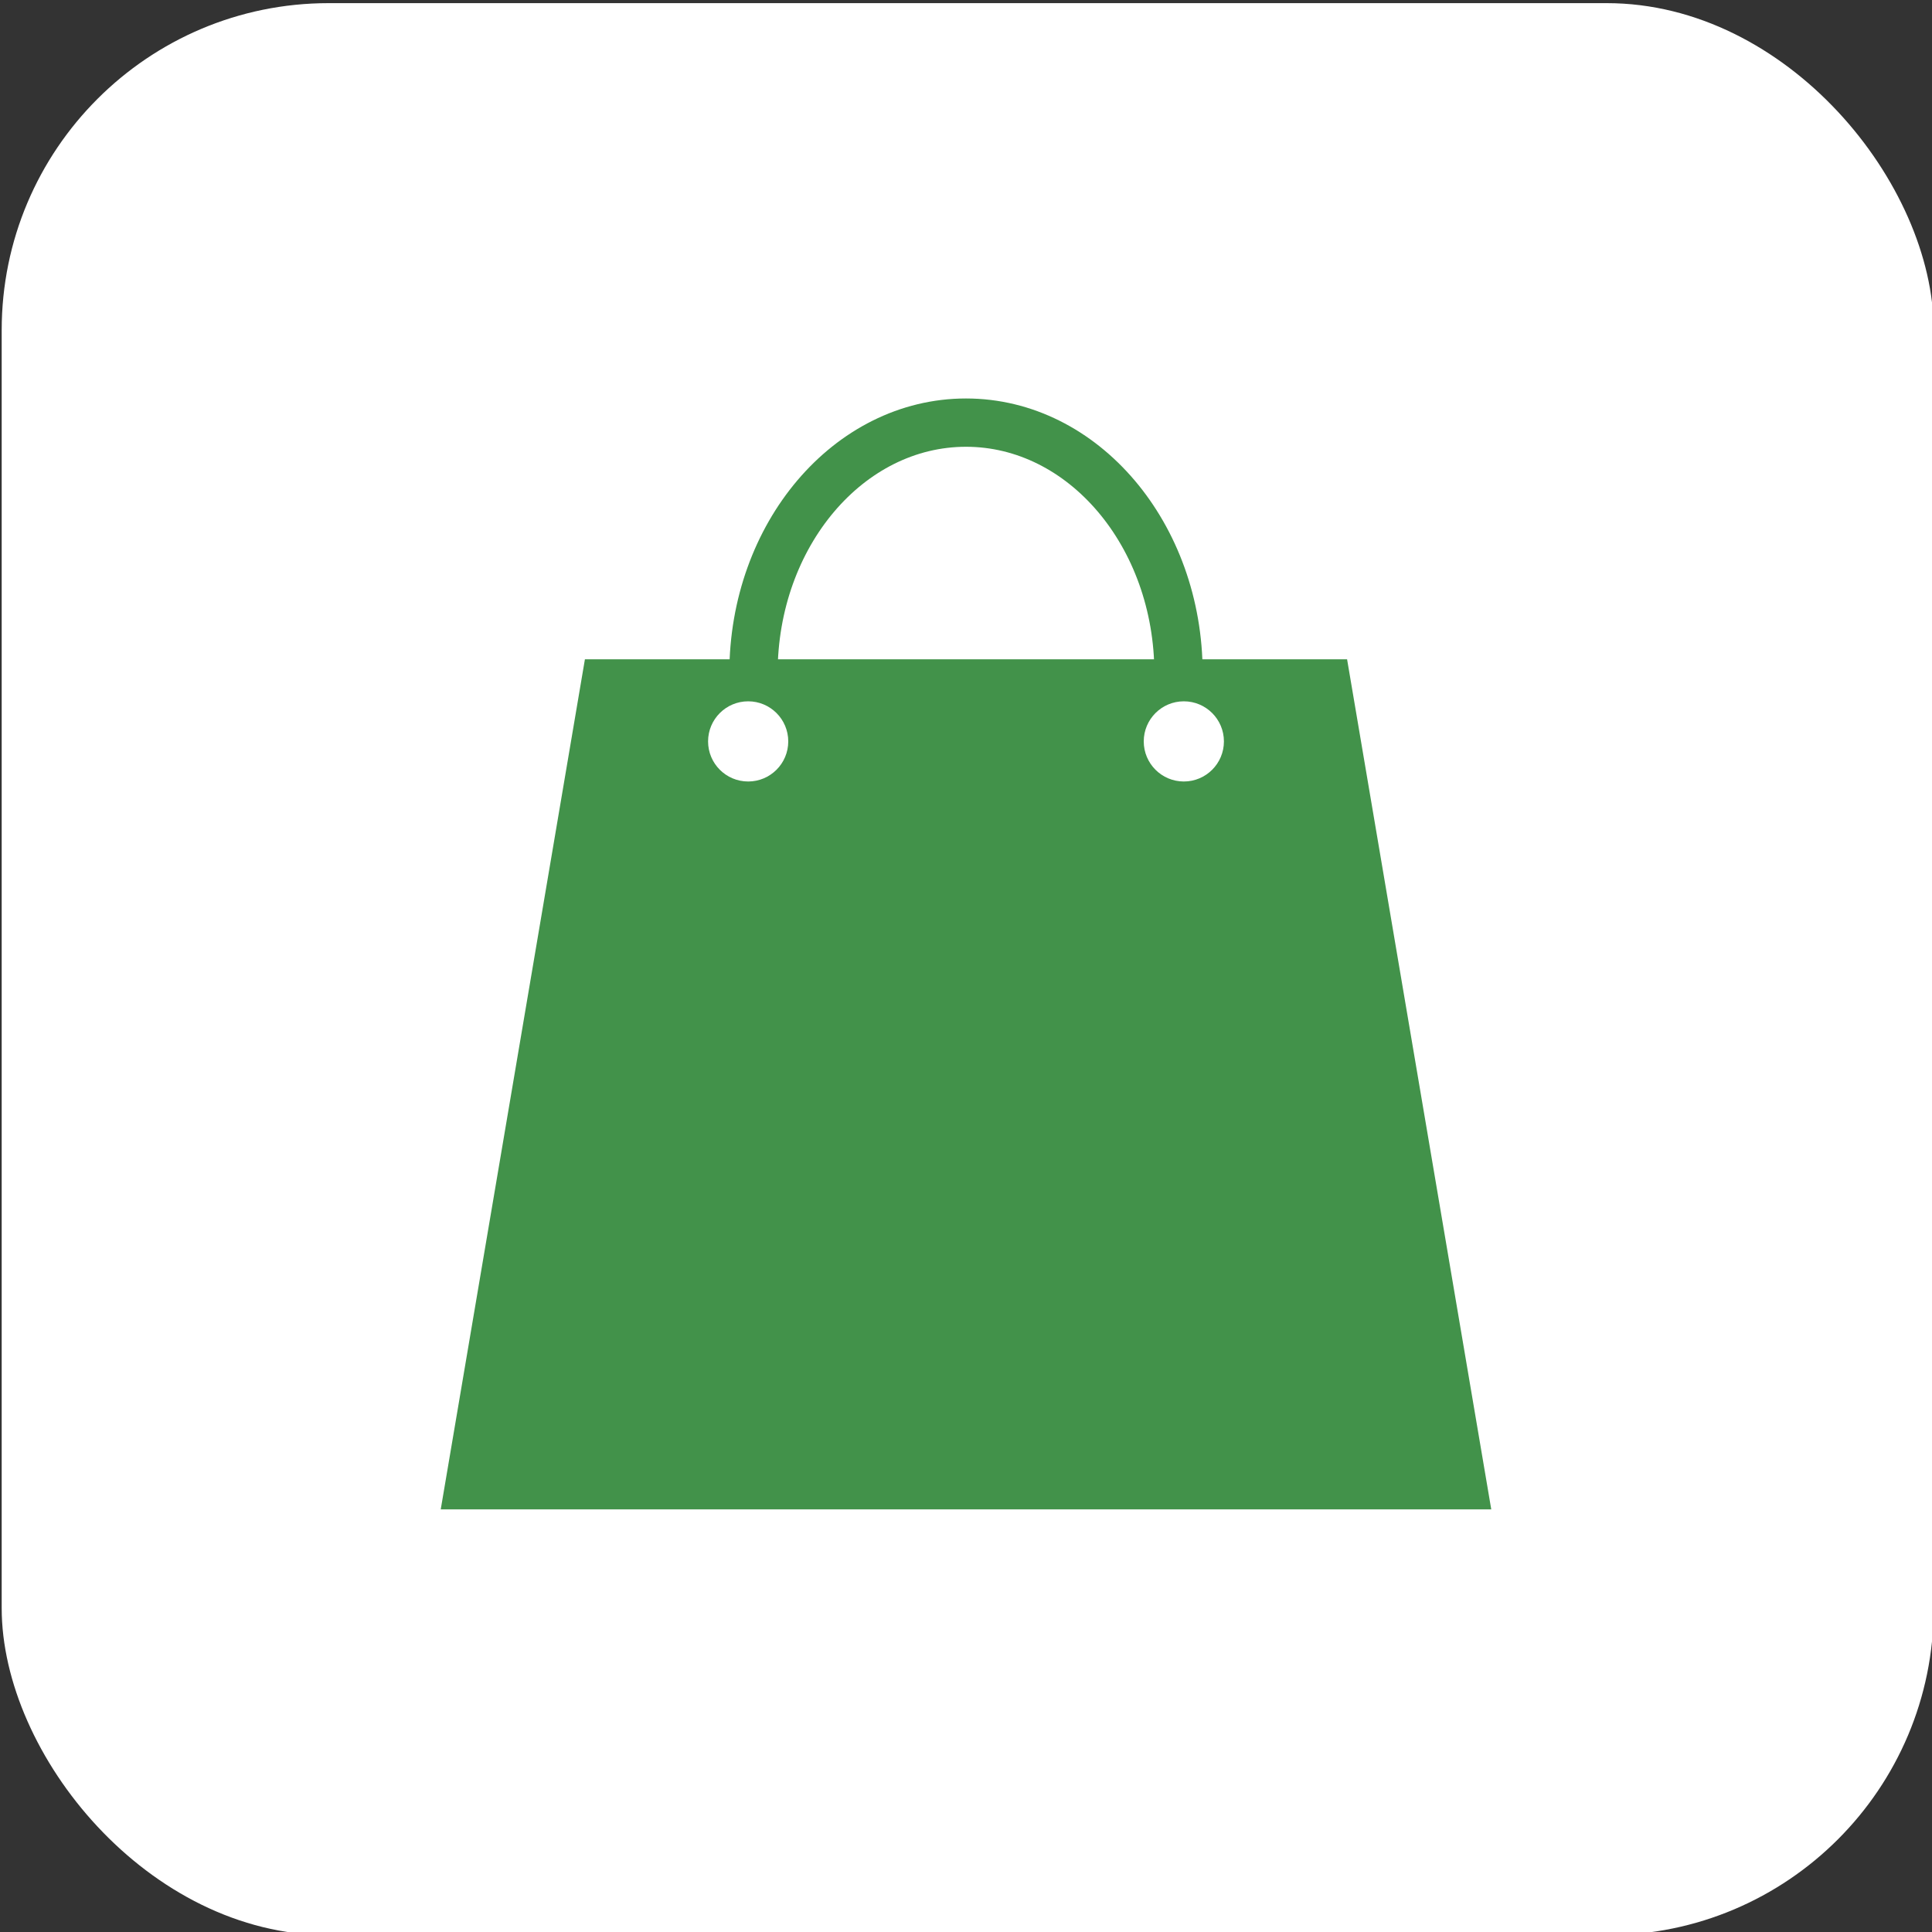 <?xml version="1.0" encoding="UTF-8"?>
<svg id="_Слой_1" data-name="Слой 1" xmlns="http://www.w3.org/2000/svg" viewBox="0 0 80 80">
  <rect x="0" y="0" width="80" height="80" fill="#333333" stroke="none"/>
  <defs>
    <style>
      .cls-1 {
        fill: none;
        stroke: #42924a;
        stroke-miterlimit: 10;
        stroke-width: 2px;
      }

      .cls-2 {
        fill: #fff;
      }

      .cls-3 {
        fill: #42924a;
      }
    </style>
  </defs>
  <rect class="cls-2" x=".07" y=".13" width="80" height="80" rx="13.54" ry="13.54"/>
  <g>
    <polygon class="cls-3" points="55.78 27.3 47.31 27.3 32.69 27.3 24.22 27.3 18.25 62.5 32.69 62.5 47.31 62.5 61.75 62.5 55.78 27.3"/>
    <path class="cls-1" d="M31.2,27.88c0-5.73,3.94-10.38,8.8-10.38s8.8,4.65,8.8,10.38"/>
    <g>
      <circle class="cls-2" cx="30.98" cy="30.7" r="1.66"/>
      <circle class="cls-2" cx="49.02" cy="30.7" r="1.66"/>
    </g>
  </g>
</svg>